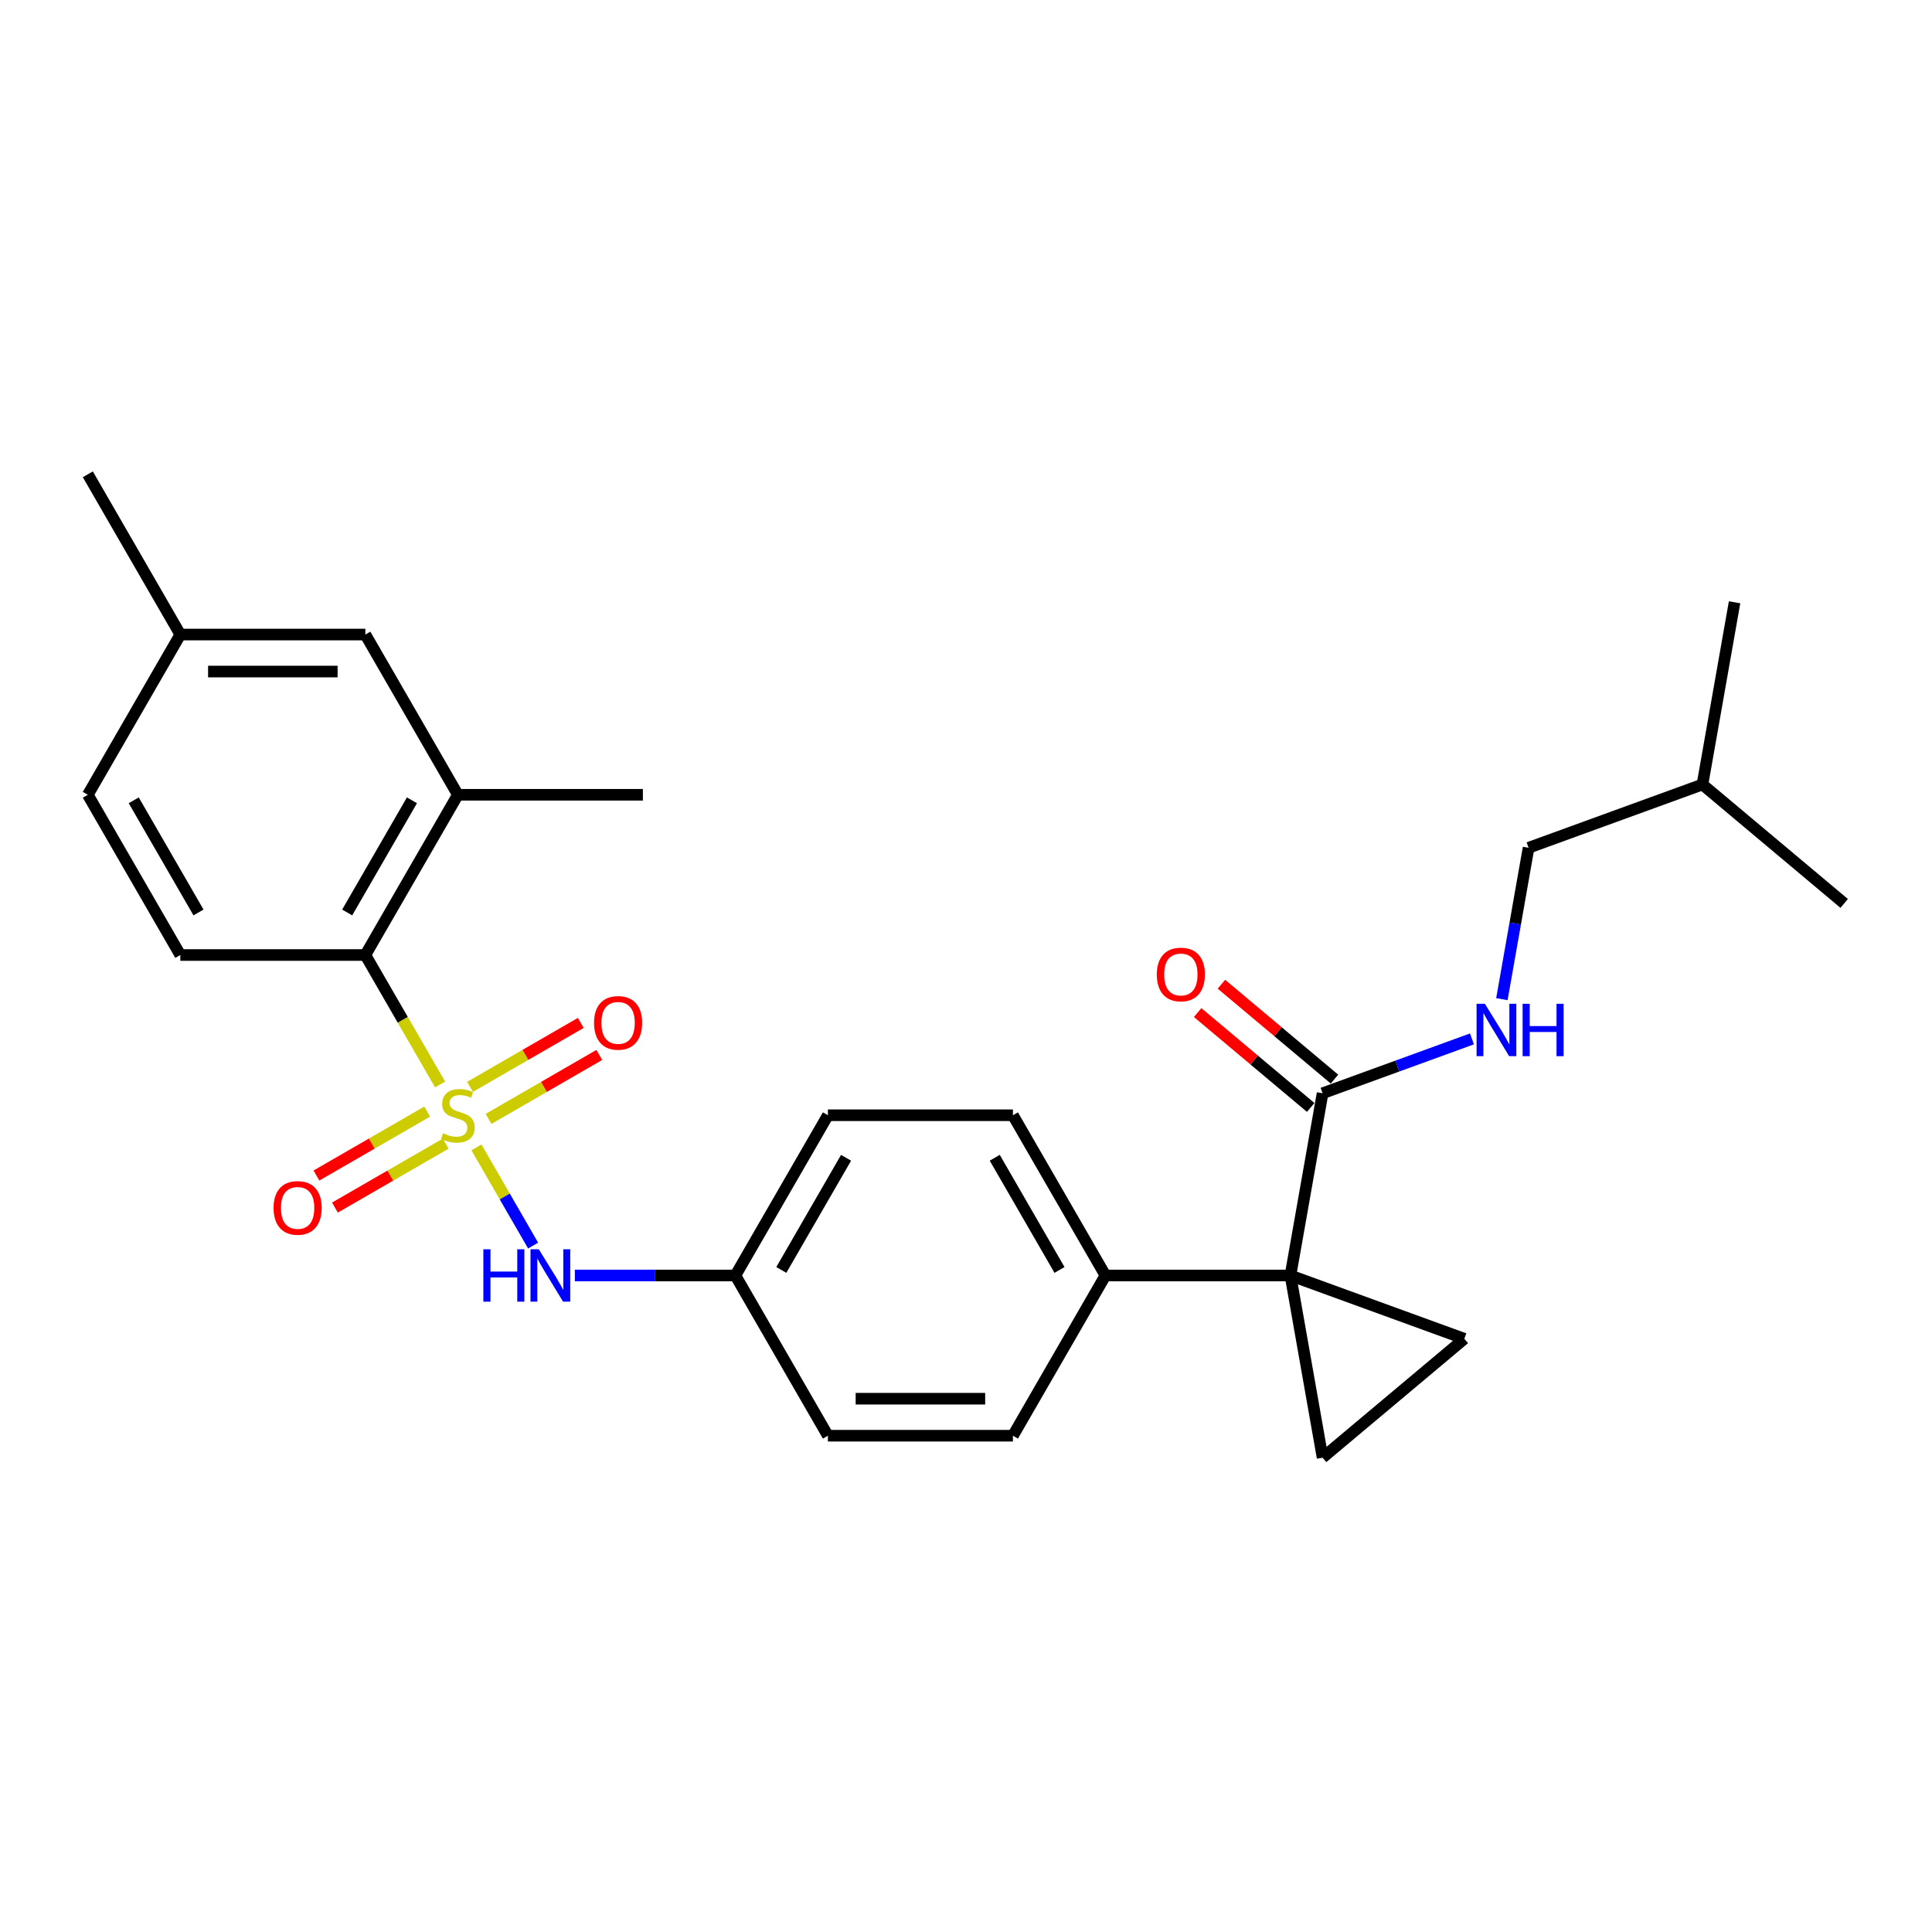 <?xml version='1.0' encoding='iso-8859-1'?>
<svg version='1.1' baseProfile='full'
              xmlns='http://www.w3.org/2000/svg'
                      xmlns:rdkit='http://www.rdkit.org/xml'
                      xmlns:xlink='http://www.w3.org/1999/xlink'
                  xml:space='preserve'
width='1000px' height='1000px' viewBox='0 0 1000 1000'>
<!-- END OF HEADER -->
<rect style='opacity:1.0;fill:#FFFFFF;stroke:none' width='1000' height='1000' x='0' y='0'> </rect>
<path class='bond-1' d='M 227.799,561.333 L 208.452,527.822' style='fill:none;fill-rule:evenodd;stroke:#CCCC00;stroke-width:6px;stroke-linecap:butt;stroke-linejoin:miter;stroke-opacity:1' />
<path class='bond-1' d='M 208.452,527.822 L 189.105,494.312' style='fill:none;fill-rule:evenodd;stroke:#000000;stroke-width:6px;stroke-linecap:butt;stroke-linejoin:miter;stroke-opacity:1' />
<path class='bond-5' d='M 246.598,593.893 L 261.268,619.302' style='fill:none;fill-rule:evenodd;stroke:#CCCC00;stroke-width:6px;stroke-linecap:butt;stroke-linejoin:miter;stroke-opacity:1' />
<path class='bond-5' d='M 261.268,619.302 L 275.938,644.711' style='fill:none;fill-rule:evenodd;stroke:#0000FF;stroke-width:6px;stroke-linecap:butt;stroke-linejoin:miter;stroke-opacity:1' />
<path class='bond-7' d='M 221.111,575.358 L 192.449,591.906' style='fill:none;fill-rule:evenodd;stroke:#CCCC00;stroke-width:6px;stroke-linecap:butt;stroke-linejoin:miter;stroke-opacity:1' />
<path class='bond-7' d='M 192.449,591.906 L 163.787,608.454' style='fill:none;fill-rule:evenodd;stroke:#FF0000;stroke-width:6px;stroke-linecap:butt;stroke-linejoin:miter;stroke-opacity:1' />
<path class='bond-7' d='M 230.687,591.945 L 202.026,608.493' style='fill:none;fill-rule:evenodd;stroke:#CCCC00;stroke-width:6px;stroke-linecap:butt;stroke-linejoin:miter;stroke-opacity:1' />
<path class='bond-7' d='M 202.026,608.493 L 173.364,625.041' style='fill:none;fill-rule:evenodd;stroke:#FF0000;stroke-width:6px;stroke-linecap:butt;stroke-linejoin:miter;stroke-opacity:1' />
<path class='bond-8' d='M 252.867,579.14 L 281.529,562.592' style='fill:none;fill-rule:evenodd;stroke:#CCCC00;stroke-width:6px;stroke-linecap:butt;stroke-linejoin:miter;stroke-opacity:1' />
<path class='bond-8' d='M 281.529,562.592 L 310.19,546.044' style='fill:none;fill-rule:evenodd;stroke:#FF0000;stroke-width:6px;stroke-linecap:butt;stroke-linejoin:miter;stroke-opacity:1' />
<path class='bond-8' d='M 243.29,562.553 L 271.952,546.005' style='fill:none;fill-rule:evenodd;stroke:#CCCC00;stroke-width:6px;stroke-linecap:butt;stroke-linejoin:miter;stroke-opacity:1' />
<path class='bond-8' d='M 271.952,546.005 L 300.613,529.457' style='fill:none;fill-rule:evenodd;stroke:#FF0000;stroke-width:6px;stroke-linecap:butt;stroke-linejoin:miter;stroke-opacity:1' />
<path class='bond-0' d='M 667.941,660.186 L 572.174,660.186' style='fill:none;fill-rule:evenodd;stroke:#000000;stroke-width:6px;stroke-linecap:butt;stroke-linejoin:miter;stroke-opacity:1' />
<path class='bond-2' d='M 667.941,660.186 L 757.932,692.94' style='fill:none;fill-rule:evenodd;stroke:#000000;stroke-width:6px;stroke-linecap:butt;stroke-linejoin:miter;stroke-opacity:1' />
<path class='bond-3' d='M 667.941,660.186 L 684.571,754.498' style='fill:none;fill-rule:evenodd;stroke:#000000;stroke-width:6px;stroke-linecap:butt;stroke-linejoin:miter;stroke-opacity:1' />
<path class='bond-4' d='M 667.941,660.186 L 684.571,565.874' style='fill:none;fill-rule:evenodd;stroke:#000000;stroke-width:6px;stroke-linecap:butt;stroke-linejoin:miter;stroke-opacity:1' />
<path class='bond-6' d='M 189.105,494.312 L 236.989,411.376' style='fill:none;fill-rule:evenodd;stroke:#000000;stroke-width:6px;stroke-linecap:butt;stroke-linejoin:miter;stroke-opacity:1' />
<path class='bond-6' d='M 179.7,472.295 L 213.219,414.239' style='fill:none;fill-rule:evenodd;stroke:#000000;stroke-width:6px;stroke-linecap:butt;stroke-linejoin:miter;stroke-opacity:1' />
<path class='bond-11' d='M 189.105,494.312 L 93.338,494.312' style='fill:none;fill-rule:evenodd;stroke:#000000;stroke-width:6px;stroke-linecap:butt;stroke-linejoin:miter;stroke-opacity:1' />
<path class='bond-29' d='M 757.932,692.94 L 684.571,754.498' style='fill:none;fill-rule:evenodd;stroke:#000000;stroke-width:6px;stroke-linecap:butt;stroke-linejoin:miter;stroke-opacity:1' />
<path class='bond-10' d='M 684.571,565.874 L 723.227,551.804' style='fill:none;fill-rule:evenodd;stroke:#000000;stroke-width:6px;stroke-linecap:butt;stroke-linejoin:miter;stroke-opacity:1' />
<path class='bond-10' d='M 723.227,551.804 L 761.883,537.734' style='fill:none;fill-rule:evenodd;stroke:#0000FF;stroke-width:6px;stroke-linecap:butt;stroke-linejoin:miter;stroke-opacity:1' />
<path class='bond-13' d='M 690.726,558.537 L 661.467,533.986' style='fill:none;fill-rule:evenodd;stroke:#000000;stroke-width:6px;stroke-linecap:butt;stroke-linejoin:miter;stroke-opacity:1' />
<path class='bond-13' d='M 661.467,533.986 L 632.208,509.435' style='fill:none;fill-rule:evenodd;stroke:#FF0000;stroke-width:6px;stroke-linecap:butt;stroke-linejoin:miter;stroke-opacity:1' />
<path class='bond-13' d='M 678.415,573.21 L 649.156,548.659' style='fill:none;fill-rule:evenodd;stroke:#000000;stroke-width:6px;stroke-linecap:butt;stroke-linejoin:miter;stroke-opacity:1' />
<path class='bond-13' d='M 649.156,548.659 L 619.897,524.107' style='fill:none;fill-rule:evenodd;stroke:#FF0000;stroke-width:6px;stroke-linecap:butt;stroke-linejoin:miter;stroke-opacity:1' />
<path class='bond-14' d='M 297.552,660.186 L 339.096,660.186' style='fill:none;fill-rule:evenodd;stroke:#0000FF;stroke-width:6px;stroke-linecap:butt;stroke-linejoin:miter;stroke-opacity:1' />
<path class='bond-14' d='M 339.096,660.186 L 380.639,660.186' style='fill:none;fill-rule:evenodd;stroke:#000000;stroke-width:6px;stroke-linecap:butt;stroke-linejoin:miter;stroke-opacity:1' />
<path class='bond-12' d='M 236.989,411.376 L 189.105,328.439' style='fill:none;fill-rule:evenodd;stroke:#000000;stroke-width:6px;stroke-linecap:butt;stroke-linejoin:miter;stroke-opacity:1' />
<path class='bond-22' d='M 236.989,411.376 L 332.756,411.376' style='fill:none;fill-rule:evenodd;stroke:#000000;stroke-width:6px;stroke-linecap:butt;stroke-linejoin:miter;stroke-opacity:1' />
<path class='bond-9' d='M 572.174,660.186 L 524.29,577.249' style='fill:none;fill-rule:evenodd;stroke:#000000;stroke-width:6px;stroke-linecap:butt;stroke-linejoin:miter;stroke-opacity:1' />
<path class='bond-9' d='M 548.404,657.322 L 514.885,599.266' style='fill:none;fill-rule:evenodd;stroke:#000000;stroke-width:6px;stroke-linecap:butt;stroke-linejoin:miter;stroke-opacity:1' />
<path class='bond-27' d='M 572.174,660.186 L 524.29,743.123' style='fill:none;fill-rule:evenodd;stroke:#000000;stroke-width:6px;stroke-linecap:butt;stroke-linejoin:miter;stroke-opacity:1' />
<path class='bond-19' d='M 777.375,517.165 L 784.284,477.986' style='fill:none;fill-rule:evenodd;stroke:#0000FF;stroke-width:6px;stroke-linecap:butt;stroke-linejoin:miter;stroke-opacity:1' />
<path class='bond-19' d='M 784.284,477.986 L 791.192,438.807' style='fill:none;fill-rule:evenodd;stroke:#000000;stroke-width:6px;stroke-linecap:butt;stroke-linejoin:miter;stroke-opacity:1' />
<path class='bond-17' d='M 93.338,494.312 L 45.455,411.376' style='fill:none;fill-rule:evenodd;stroke:#000000;stroke-width:6px;stroke-linecap:butt;stroke-linejoin:miter;stroke-opacity:1' />
<path class='bond-17' d='M 102.743,472.295 L 69.224,414.239' style='fill:none;fill-rule:evenodd;stroke:#000000;stroke-width:6px;stroke-linecap:butt;stroke-linejoin:miter;stroke-opacity:1' />
<path class='bond-28' d='M 189.105,328.439 L 93.338,328.439' style='fill:none;fill-rule:evenodd;stroke:#000000;stroke-width:6px;stroke-linecap:butt;stroke-linejoin:miter;stroke-opacity:1' />
<path class='bond-28' d='M 174.74,347.592 L 107.703,347.592' style='fill:none;fill-rule:evenodd;stroke:#000000;stroke-width:6px;stroke-linecap:butt;stroke-linejoin:miter;stroke-opacity:1' />
<path class='bond-20' d='M 380.639,660.186 L 428.523,743.123' style='fill:none;fill-rule:evenodd;stroke:#000000;stroke-width:6px;stroke-linecap:butt;stroke-linejoin:miter;stroke-opacity:1' />
<path class='bond-21' d='M 380.639,660.186 L 428.523,577.249' style='fill:none;fill-rule:evenodd;stroke:#000000;stroke-width:6px;stroke-linecap:butt;stroke-linejoin:miter;stroke-opacity:1' />
<path class='bond-21' d='M 404.409,657.322 L 437.928,599.266' style='fill:none;fill-rule:evenodd;stroke:#000000;stroke-width:6px;stroke-linecap:butt;stroke-linejoin:miter;stroke-opacity:1' />
<path class='bond-15' d='M 524.29,743.123 L 428.523,743.123' style='fill:none;fill-rule:evenodd;stroke:#000000;stroke-width:6px;stroke-linecap:butt;stroke-linejoin:miter;stroke-opacity:1' />
<path class='bond-15' d='M 509.925,723.969 L 442.888,723.969' style='fill:none;fill-rule:evenodd;stroke:#000000;stroke-width:6px;stroke-linecap:butt;stroke-linejoin:miter;stroke-opacity:1' />
<path class='bond-16' d='M 524.29,577.249 L 428.523,577.249' style='fill:none;fill-rule:evenodd;stroke:#000000;stroke-width:6px;stroke-linecap:butt;stroke-linejoin:miter;stroke-opacity:1' />
<path class='bond-18' d='M 45.455,411.376 L 93.338,328.439' style='fill:none;fill-rule:evenodd;stroke:#000000;stroke-width:6px;stroke-linecap:butt;stroke-linejoin:miter;stroke-opacity:1' />
<path class='bond-24' d='M 93.338,328.439 L 45.455,245.502' style='fill:none;fill-rule:evenodd;stroke:#000000;stroke-width:6px;stroke-linecap:butt;stroke-linejoin:miter;stroke-opacity:1' />
<path class='bond-23' d='M 791.192,438.807 L 881.184,406.053' style='fill:none;fill-rule:evenodd;stroke:#000000;stroke-width:6px;stroke-linecap:butt;stroke-linejoin:miter;stroke-opacity:1' />
<path class='bond-25' d='M 881.184,406.053 L 897.813,311.741' style='fill:none;fill-rule:evenodd;stroke:#000000;stroke-width:6px;stroke-linecap:butt;stroke-linejoin:miter;stroke-opacity:1' />
<path class='bond-26' d='M 881.184,406.053 L 954.545,467.611' style='fill:none;fill-rule:evenodd;stroke:#000000;stroke-width:6px;stroke-linecap:butt;stroke-linejoin:miter;stroke-opacity:1' />
<path  class='atom-0' d='M 229.327 586.558
Q 229.634 586.673, 230.898 587.209
Q 232.162 587.745, 233.541 588.09
Q 234.958 588.396, 236.338 588.396
Q 238.904 588.396, 240.398 587.17
Q 241.892 585.906, 241.892 583.723
Q 241.892 582.229, 241.126 581.31
Q 240.398 580.39, 239.249 579.892
Q 238.1 579.394, 236.184 578.82
Q 233.771 578.092, 232.315 577.402
Q 230.898 576.713, 229.864 575.257
Q 228.868 573.801, 228.868 571.35
Q 228.868 567.94, 231.166 565.834
Q 233.503 563.727, 238.1 563.727
Q 241.241 563.727, 244.803 565.221
L 243.922 568.17
Q 240.666 566.83, 238.215 566.83
Q 235.571 566.83, 234.116 567.94
Q 232.66 569.013, 232.698 570.89
Q 232.698 572.346, 233.426 573.227
Q 234.192 574.108, 235.265 574.606
Q 236.376 575.104, 238.215 575.678
Q 240.666 576.445, 242.122 577.211
Q 243.578 577.977, 244.612 579.547
Q 245.684 581.08, 245.684 583.723
Q 245.684 587.477, 243.156 589.507
Q 240.666 591.499, 236.491 591.499
Q 234.077 591.499, 232.239 590.963
Q 230.438 590.465, 228.293 589.584
L 229.327 586.558
' fill='#CCCC00'/>
<path  class='atom-6' d='M 250.185 646.625
L 253.863 646.625
L 253.863 658.156
L 267.73 658.156
L 267.73 646.625
L 271.407 646.625
L 271.407 673.746
L 267.73 673.746
L 267.73 661.22
L 253.863 661.22
L 253.863 673.746
L 250.185 673.746
L 250.185 646.625
' fill='#0000FF'/>
<path  class='atom-6' d='M 278.877 646.625
L 287.764 660.99
Q 288.646 662.408, 290.063 664.974
Q 291.48 667.541, 291.557 667.694
L 291.557 646.625
L 295.158 646.625
L 295.158 673.746
L 291.442 673.746
L 281.904 658.041
Q 280.793 656.202, 279.605 654.095
Q 278.456 651.988, 278.111 651.337
L 278.111 673.746
L 274.587 673.746
L 274.587 646.625
L 278.877 646.625
' fill='#0000FF'/>
<path  class='atom-8' d='M 141.602 625.209
Q 141.602 618.697, 144.82 615.058
Q 148.038 611.419, 154.052 611.419
Q 160.066 611.419, 163.284 615.058
Q 166.502 618.697, 166.502 625.209
Q 166.502 631.798, 163.246 635.552
Q 159.99 639.268, 154.052 639.268
Q 148.076 639.268, 144.82 635.552
Q 141.602 631.836, 141.602 625.209
M 154.052 636.203
Q 158.189 636.203, 160.411 633.445
Q 162.671 630.649, 162.671 625.209
Q 162.671 619.885, 160.411 617.203
Q 158.189 614.483, 154.052 614.483
Q 149.915 614.483, 147.655 617.165
Q 145.433 619.846, 145.433 625.209
Q 145.433 630.687, 147.655 633.445
Q 149.915 636.203, 154.052 636.203
' fill='#FF0000'/>
<path  class='atom-9' d='M 307.476 529.442
Q 307.476 522.93, 310.694 519.291
Q 313.911 515.652, 319.926 515.652
Q 325.94 515.652, 329.157 519.291
Q 332.375 522.93, 332.375 529.442
Q 332.375 536.031, 329.119 539.785
Q 325.863 543.501, 319.926 543.501
Q 313.95 543.501, 310.694 539.785
Q 307.476 536.069, 307.476 529.442
M 319.926 540.436
Q 324.063 540.436, 326.284 537.678
Q 328.545 534.882, 328.545 529.442
Q 328.545 524.117, 326.284 521.436
Q 324.063 518.716, 319.926 518.716
Q 315.788 518.716, 313.528 521.398
Q 311.306 524.079, 311.306 529.442
Q 311.306 534.92, 313.528 537.678
Q 315.788 540.436, 319.926 540.436
' fill='#FF0000'/>
<path  class='atom-11' d='M 768.567 519.559
L 777.454 533.924
Q 778.335 535.341, 779.753 537.908
Q 781.17 540.474, 781.247 540.627
L 781.247 519.559
L 784.848 519.559
L 784.848 546.68
L 781.132 546.68
L 771.593 530.974
Q 770.482 529.135, 769.295 527.029
Q 768.146 524.922, 767.801 524.27
L 767.801 546.68
L 764.277 546.68
L 764.277 519.559
L 768.567 519.559
' fill='#0000FF'/>
<path  class='atom-11' d='M 788.104 519.559
L 791.781 519.559
L 791.781 531.089
L 805.648 531.089
L 805.648 519.559
L 809.326 519.559
L 809.326 546.68
L 805.648 546.68
L 805.648 534.154
L 791.781 534.154
L 791.781 546.68
L 788.104 546.68
L 788.104 519.559
' fill='#0000FF'/>
<path  class='atom-14' d='M 598.759 504.392
Q 598.759 497.88, 601.977 494.241
Q 605.194 490.602, 611.209 490.602
Q 617.223 490.602, 620.441 494.241
Q 623.658 497.88, 623.658 504.392
Q 623.658 510.981, 620.402 514.735
Q 617.146 518.451, 611.209 518.451
Q 605.233 518.451, 601.977 514.735
Q 598.759 511.019, 598.759 504.392
M 611.209 515.386
Q 615.346 515.386, 617.568 512.628
Q 619.828 509.832, 619.828 504.392
Q 619.828 499.068, 617.568 496.386
Q 615.346 493.666, 611.209 493.666
Q 607.072 493.666, 604.811 496.348
Q 602.59 499.029, 602.59 504.392
Q 602.59 509.87, 604.811 512.628
Q 607.072 515.386, 611.209 515.386
' fill='#FF0000'/>
</svg>
